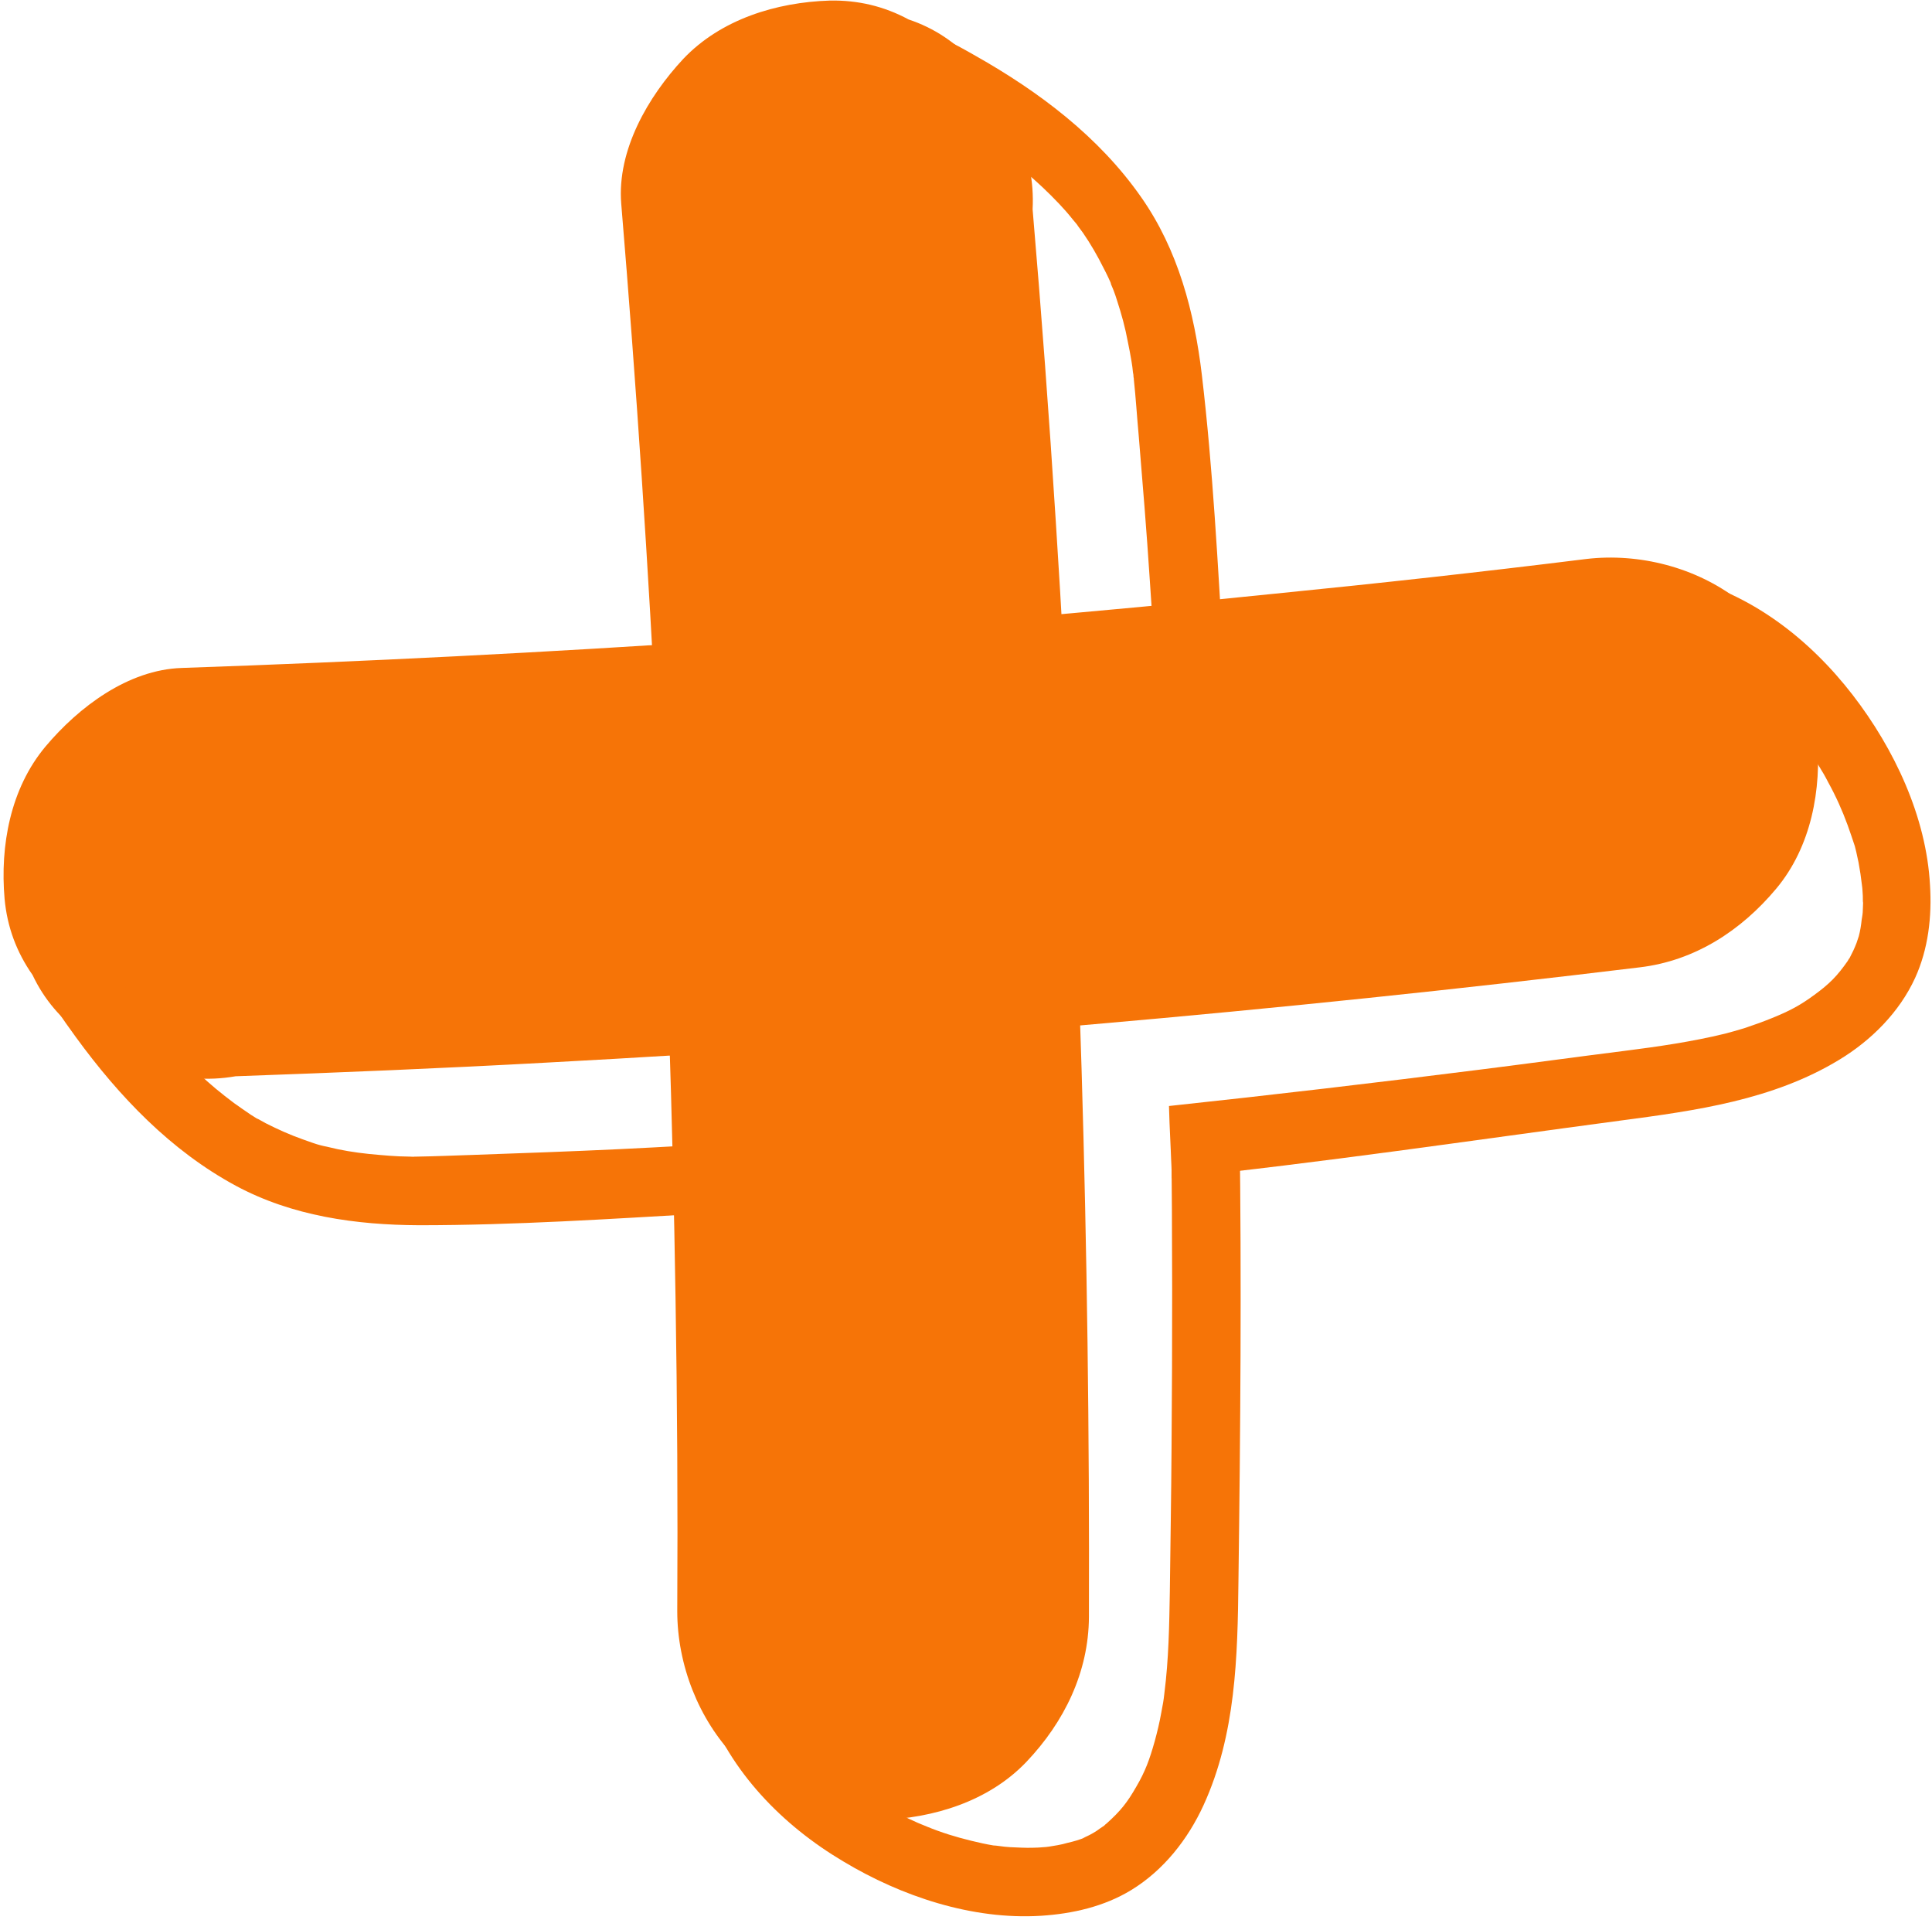 <?xml version="1.0" encoding="UTF-8" standalone="no"?><svg xmlns="http://www.w3.org/2000/svg" xmlns:xlink="http://www.w3.org/1999/xlink" fill="#000000" height="671.5" preserveAspectRatio="xMidYMid meet" version="1" viewBox="162.5 177.1 675.8 671.5" width="675.8" zoomAndPan="magnify"><g id="change1_1"><path d="M379.8,248.3c10.6,127.4,17,255.1,19,383c0.6,36.4,0.8,72.8,0.6,109.3c0,18.6,7.4,37.8,20.4,51.2 c6.4,7.1,14,12.2,23,15.2c8.5,4.6,17.7,6.8,27.6,6.6c18.6-0.6,38-6.5,51.2-20.4c13.1-13.8,21.7-31.2,21.8-50.6 c0.4-127.8-3.4-255.7-11.6-383.3c-2.3-36.3-5-72.7-8.1-109c0.5-9.9-1.4-19.2-5.8-27.8c-2.8-8.9-7.7-16.8-14.6-23.4 c-6.4-7.1-14-12.2-23-15.2c-8.5-4.6-17.7-6.8-27.6-6.6c-18.6,0.6-38,6.5-51.2,20.4C389.2,210.9,378.3,229.6,379.8,248.3L379.8,248.3 z" fill="#f67407"/></g><g id="change1_2"><path d="M572.2,572.5c0.4,36.9,0.4,73.8,0.1,110.7c-0.1,16.8-0.4,33.7-0.6,50.5c-0.2,11.9-0.4,23.7-1.9,35.5 c-0.3,2.8-0.5,3.7-1.1,6.9c-0.6,3.4-1.4,6.7-2.3,10c-1.8,6.4-3.3,10.5-6.4,15.8c-3.2,5.6-5.5,8.5-10.4,12.9 c-0.3,0.2-0.6,0.5-0.9,0.8c-0.9,0.6-1.8,1.2-2.6,1.8c-0.8,0.5-1.6,1-2.4,1.4c-0.7,0.4-3.8,1.7-1.4,0.8c-2.1,0.9-4.2,1.5-6.4,2 c-1.1,0.3-2.2,0.6-3.4,0.8c-0.5,0.1-2.5,0.4-3,0.5c-0.6,0.1-1.6,0.2-1.9,0.2c-1.2,0.1-2.4,0.2-3.7,0.2c-2.7,0.1-5.4-0.1-8.1-0.2 c-1.3-0.1-2.6-0.2-3.8-0.4c-0.5-0.1-1.8-0.2-2-0.2c-2.5-0.4-5.1-1-7.6-1.6c-5.4-1.3-10.6-2.9-15.7-5c-4.3-1.7-8.2-3.5-13.4-6.5 c-5.1-2.9-9.9-6-14.6-9.6c-0.8-0.6-0.8-0.6-0.7-0.5c-0.1-0.1-0.2-0.2-0.7-0.5c-1.1-0.9-2.1-1.8-3.2-2.7c-2.2-1.9-4.3-4-6.3-6.1 c-1.8-1.8-3.4-3.6-5-5.7c-0.2-0.2-1.1-1.3-1.5-1.8c-0.8-1.1-1.7-2.3-2.4-3.5c-1.4-2.2-2.7-4.4-3.9-6.8l-1.5-3 c-0.1-0.2-0.4-0.8-0.4-1c-0.1-0.4-0.3-0.8-0.5-1.1c-2.2-6.1-8-10.3-14.7-8.6c-5.8,1.5-10.8,8.6-8.6,14.7 c8.7,23.6,26.8,42.2,48.2,54.9c20.3,12.2,45.1,20.5,69.1,19c11-0.7,22.1-3.2,31.6-9c11.3-6.9,19.8-17.7,25.3-29.7 c11.3-24.7,11.9-51.8,12.2-78.5c0.7-52.5,1.1-105,0.4-157.5C588.2,572.3,580.2,572.4,572.2,572.5z" fill="#f67407"/></g><g id="change1_3"><path d="M469.4,205.9c13.1,6.3,25.9,13.1,38.1,21.2c2.6,1.7,5.2,3.6,7.6,5.4c3,2.2,3.7,2.7,6,4.7 c4.2,3.5,8.1,7.2,11.9,11.2c1.6,1.7,3.2,3.5,4.7,5.4c0.3,0.3,2.4,2.9,1.7,2.1c-0.5-0.6,1.4,1.9,1.9,2.6c2.7,3.9,5.1,8.1,7.2,12.3 c0.5,1,1.1,2.1,1.6,3.2c0.3,0.6,1.5,3.3,1,2.3c0-0.1,0-0.1-0.1-0.1c0.2,0.5,0.9,2.2,1,2.4c0.5,1.3,0.9,2.5,1.3,3.8 c1.5,4.6,2.8,9.3,3.7,14.2c0.5,2.3,0.9,4.6,1.3,6.9c0.2,1.3,0.4,2.5,0.5,3.8c0.1,0.5,0.2,1,0.2,1.5c0,0,0,0,0,0c0,0.1,0,0.1,0,0.2 c0.1,0.4,0.1,0.4,0.1,0.4c0,0.1,0,0.2,0,0.3c0.7,6.5,1.1,13.1,1.7,19.6c1.4,16.9,2.8,33.8,3.9,50.8c2.3,33.1,4,66.3,5.3,99.5 c0.5,13.5,0.9,27,1.2,40.5c8-0.5,15.9-1.7,23.9-2.5c0-1.8-0.1-3.7-0.1-5.5c-0.9-34.7-2.5-69.5-4.5-104.3c-2-33.1-3.7-66.6-7.6-99.6 c-2.6-21.9-8.3-43.7-21.2-62.1c-14.8-21.2-35.7-36.9-58-49.5c-7.1-4.1-14.5-7.8-22-11.4c-5.9-2.8-12.9-1.9-16.5,4.1 C462.2,194.5,463.5,203,469.4,205.9z" fill="#f67407"/></g><g id="change1_4"><path d="M226.1,410.7c-18.8,0.6-36.1,13.7-47.7,27.5c-12.3,14.7-15.9,34.7-14.3,53.2 c0.9,9.9,4.2,18.7,9.8,26.7c4,8.5,10,15.5,17.8,21.1c7.4,6.1,15.7,10,24.9,11.8c9,3.4,18.5,4.2,28.3,2.5 c36.4-1.3,72.9-2.8,109.2-4.8c127.7-6.8,255.1-17.9,382-33.3c19.3-2.3,35.5-12.9,47.7-27.5c12.3-14.7,15.9-34.7,14.3-53.2 c-0.9-9.9-4.2-18.7-9.8-26.7c-4-8.5-10-15.5-17.8-21.1c-14.8-11.4-34.7-16.5-53.2-14.3c-36.2,4.5-72.4,8.5-108.6,12.1 C481.5,397.8,353.9,406.3,226.1,410.7L226.1,410.7z" fill="#f67407"/></g><g id="change1_5"><path d="M524.2,583.6c-1.4-4.9-3-9.7-4.2-14.6c-13.9,1.3-27.8,2.5-41.7,3.6c-33.1,2.6-66.2,4.8-99.4,6.4 c-16.9,0.8-33.9,1.4-50.9,2c-6.5,0.2-13.1,0.5-19.7,0.6h-0.7c-0.6,0.1-1.1,0-1.7,0c-1.3,0-2.5-0.1-3.8-0.1c-2.3-0.1-4.7-0.3-7-0.5 c-4.9-0.4-9.7-1-14.5-2c-1.4-0.3-2.6-0.6-3.9-0.9c-0.2,0-1.4-0.3-2.2-0.5c-0.1,0-2.1-0.6-2.6-0.8c-1.2-0.4-2.3-0.8-3.4-1.2 c-4.5-1.6-8.8-3.5-13.1-5.7c-0.8-0.4-3.5-2-2.8-1.5c0.9,0.6-2-1.2-2.3-1.4c-2-1.4-4-2.7-5.9-4.1c-4.4-3.3-8.6-6.7-12.5-10.5 c-2.2-2.1-2.8-2.8-5.4-5.4c-2.1-2.2-4.2-4.6-6.3-6.9c-9.6-11.3-18-23.2-25.7-35.5c-3.5-5.5-12.2-5.8-17.2-2 c-5.5,4.3-5.6,11.3-2.1,16.8c4.4,7,9,13.8,13.9,20.5c15.1,20.7,33.1,39.6,55.9,51.9c19.7,10.6,42,13.7,64.1,13.8 c33.3,0,66.7-2.2,99.8-4.1c34.7-2,69.5-4.6,104.1-7.7c4.5-0.4,8.9-0.8,13.4-1.3C525.8,589.6,525.1,586.6,524.2,583.6z" fill="#f67407"/></g><g id="change1_6"><path d="M837.6,486.6c-1.3-23.9-12.5-47.6-27-66.4c-15.2-19.7-35.7-35.6-60.2-41.4 c-6.3-1.5-12.7,4.3-13.6,10.3c-0.9,6.9,3.9,12.1,10.3,13.6c0.4,0.1,0.8,0.2,1.3,0.3c0.3,0.1,0.7,0.2,0.9,0.3 c1.1,0.4,2.1,0.7,3.2,1.1c2.4,0.9,4.8,2,7.2,3.1c1.4,0.6,2.7,1.4,4,2.1c-1.6-1,1.3,0.8,1.8,1.1c2.2,1.4,4.2,2.8,6.2,4.3 c2.3,1.7,4.6,3.6,6.8,5.6c1,1,2.1,1.8,3.1,2.8c0.4,0.4,0.5,0.5,0.6,0.6c0,0,0.2,0.2,0.6,0.7c4.1,4.2,7.8,8.7,11.2,13.4 c3.6,4.9,5.9,8.5,8,12.6c2.7,4.9,4.9,9.8,6.8,15c0.9,2.5,1.7,4.9,2.5,7.3c0,0.1,0.4,1.5,0.5,2c0.3,1.2,0.5,2.5,0.8,3.7 c0.5,2.7,0.9,5.3,1.2,8c0.2,1.3,0.2,2.5,0.3,3.7c0,0.4,0,2.6,0.1,2.3c0,0.8-0.1,2.1-0.1,2.6c0,1.2-0.2,2.3-0.4,3.5 c-0.2,1.9-0.5,3.8-1,5.7c-0.1,0.2-0.6,1.9-0.8,2.4c-0.3,0.8-0.7,1.7-1.1,2.6c-0.4,0.9-0.9,1.7-1.3,2.6c-0.3,0.4-0.5,0.7-0.7,1.1 c-3.7,5.3-6.4,8-11.6,11.8c-5,3.7-8.8,5.7-15,8.2c-3.2,1.3-6.3,2.4-9.6,3.5c-3.1,0.9-4,1.2-6.7,1.9c-11.5,2.8-23.2,4.5-35,6 c-16.7,2.1-33.4,4.4-50.1,6.5c-36.4,4.6-72.9,8.9-109.4,12.8c0.1,6,1,21.9,1,25.3c53.3-5.6,103.7-13.1,156.9-20.2 c26.5-3.5,53.4-7.2,76.6-21.3c11.2-6.8,21-16.6,26.5-28.6C837,509,838.3,497.7,837.6,486.6z M748.5,403c0.2,0.1,0.5,0.1,0.7,0.2 C748.9,403.1,748.7,403.1,748.5,403z" fill="#f67407"/></g></svg>